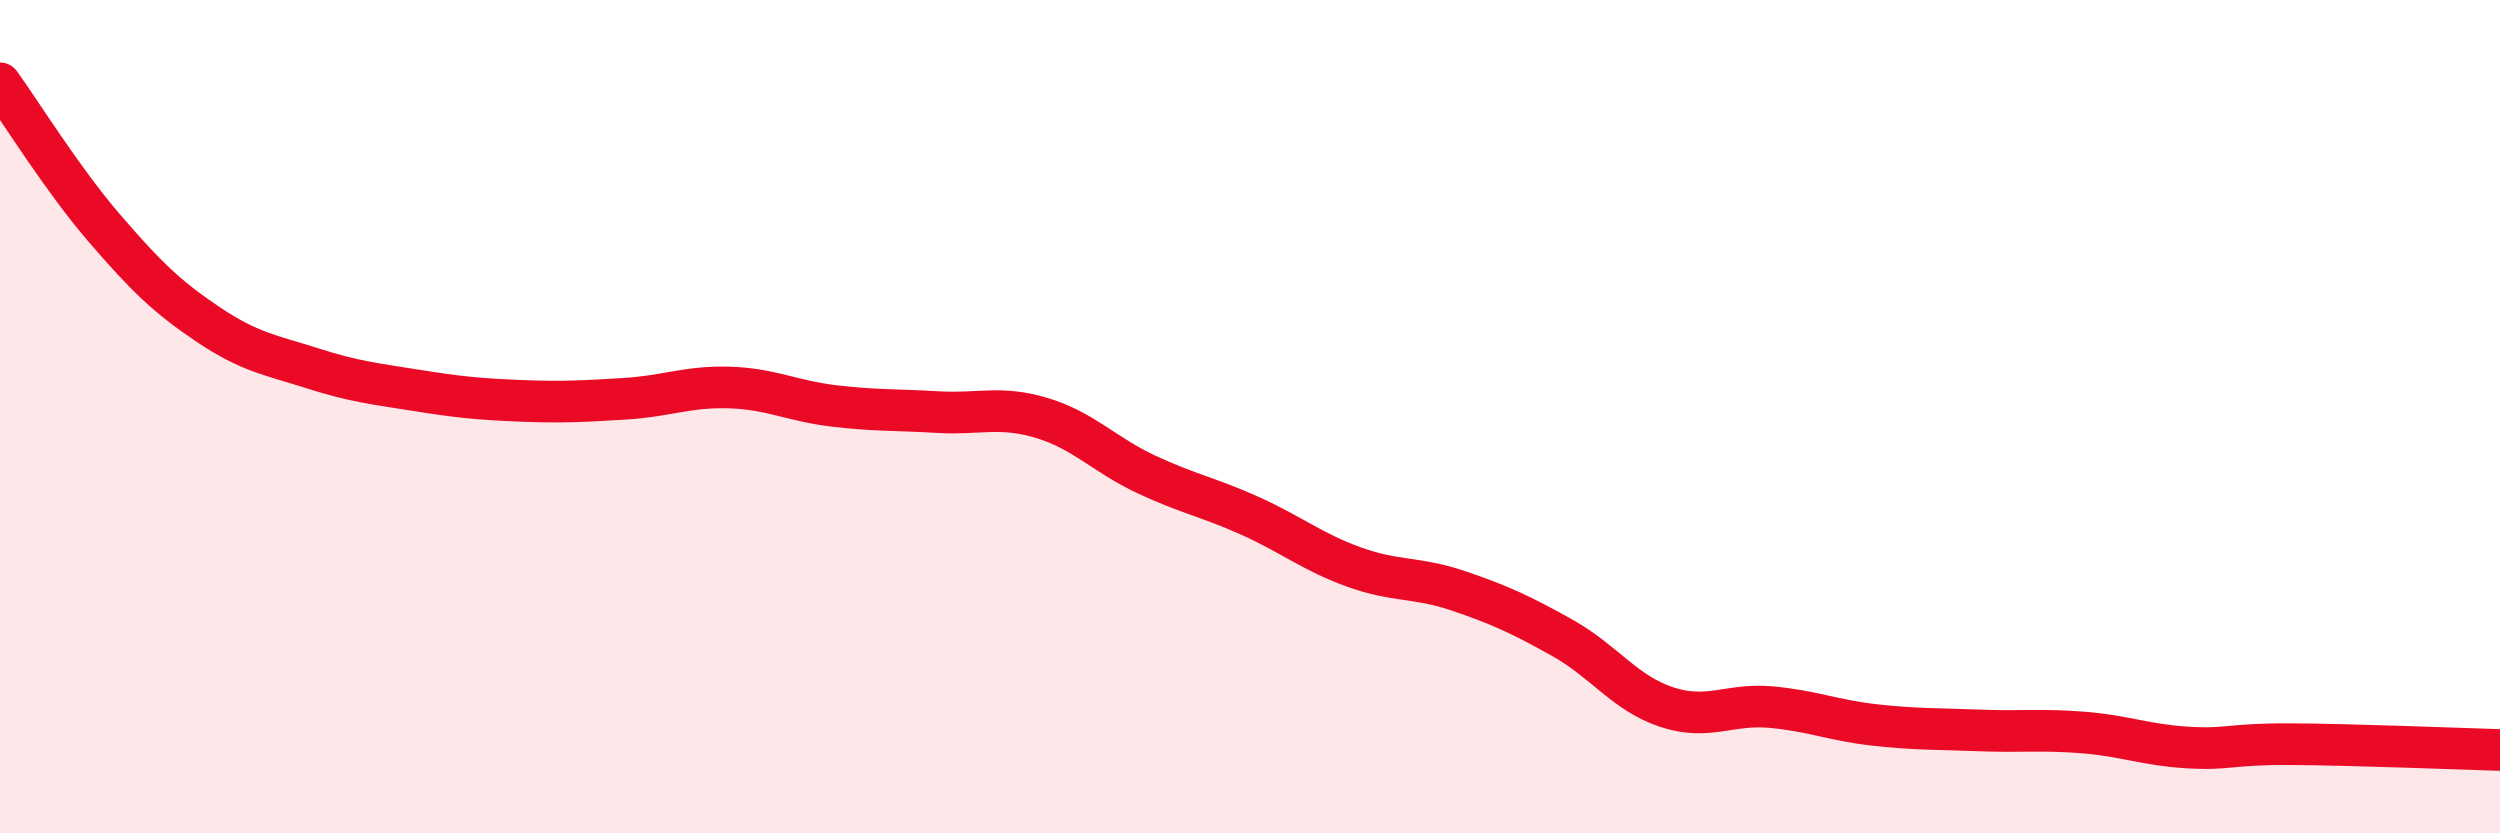 
    <svg width="60" height="20" viewBox="0 0 60 20" xmlns="http://www.w3.org/2000/svg">
      <path
        d="M 0,2 C 0.5,2.69 1.5,4.31 2.5,5.47 C 3.5,6.63 4,7.12 5,7.79 C 6,8.46 6.5,8.52 7.5,8.84 C 8.5,9.16 9,9.21 10,9.37 C 11,9.53 11.5,9.58 12.5,9.62 C 13.5,9.66 14,9.63 15,9.57 C 16,9.51 16.5,9.27 17.5,9.3 C 18.5,9.33 19,9.62 20,9.74 C 21,9.86 21.5,9.83 22.5,9.89 C 23.5,9.95 24,9.73 25,10.03 C 26,10.33 26.5,10.91 27.5,11.38 C 28.5,11.85 29,11.93 30,12.38 C 31,12.83 31.5,13.25 32.5,13.61 C 33.5,13.97 34,13.84 35,14.18 C 36,14.52 36.5,14.75 37.5,15.31 C 38.5,15.87 39,16.64 40,16.97 C 41,17.3 41.5,16.88 42.5,16.97 C 43.5,17.06 44,17.29 45,17.4 C 46,17.51 46.5,17.49 47.5,17.53 C 48.5,17.57 49,17.5 50,17.58 C 51,17.66 51.5,17.88 52.5,17.94 C 53.5,18 53.5,17.85 55,17.86 C 56.5,17.87 59,17.97 60,18L60 20L0 20Z"
        fill="#EB0A25"
        opacity="0.1"
        stroke-linecap="round"
        stroke-linejoin="round"
      />
      <path
        d="M 0,2 C 0.5,2.69 1.5,4.31 2.5,5.47 C 3.5,6.63 4,7.12 5,7.79 C 6,8.46 6.5,8.52 7.5,8.84 C 8.5,9.16 9,9.21 10,9.37 C 11,9.53 11.5,9.58 12.5,9.62 C 13.5,9.66 14,9.63 15,9.57 C 16,9.51 16.5,9.27 17.5,9.3 C 18.5,9.33 19,9.62 20,9.74 C 21,9.86 21.5,9.83 22.5,9.89 C 23.5,9.95 24,9.73 25,10.03 C 26,10.33 26.5,10.91 27.5,11.38 C 28.5,11.85 29,11.93 30,12.38 C 31,12.83 31.5,13.25 32.5,13.61 C 33.5,13.97 34,13.84 35,14.18 C 36,14.52 36.5,14.75 37.5,15.31 C 38.5,15.87 39,16.64 40,16.97 C 41,17.3 41.5,16.88 42.5,16.97 C 43.5,17.06 44,17.29 45,17.4 C 46,17.51 46.5,17.49 47.5,17.53 C 48.5,17.57 49,17.5 50,17.58 C 51,17.66 51.5,17.88 52.5,17.94 C 53.5,18 53.5,17.85 55,17.86 C 56.5,17.87 59,17.97 60,18"
        stroke="#EB0A25"
        stroke-width="1"
        fill="none"
        stroke-linecap="round"
        stroke-linejoin="round"
      />
    </svg>
  